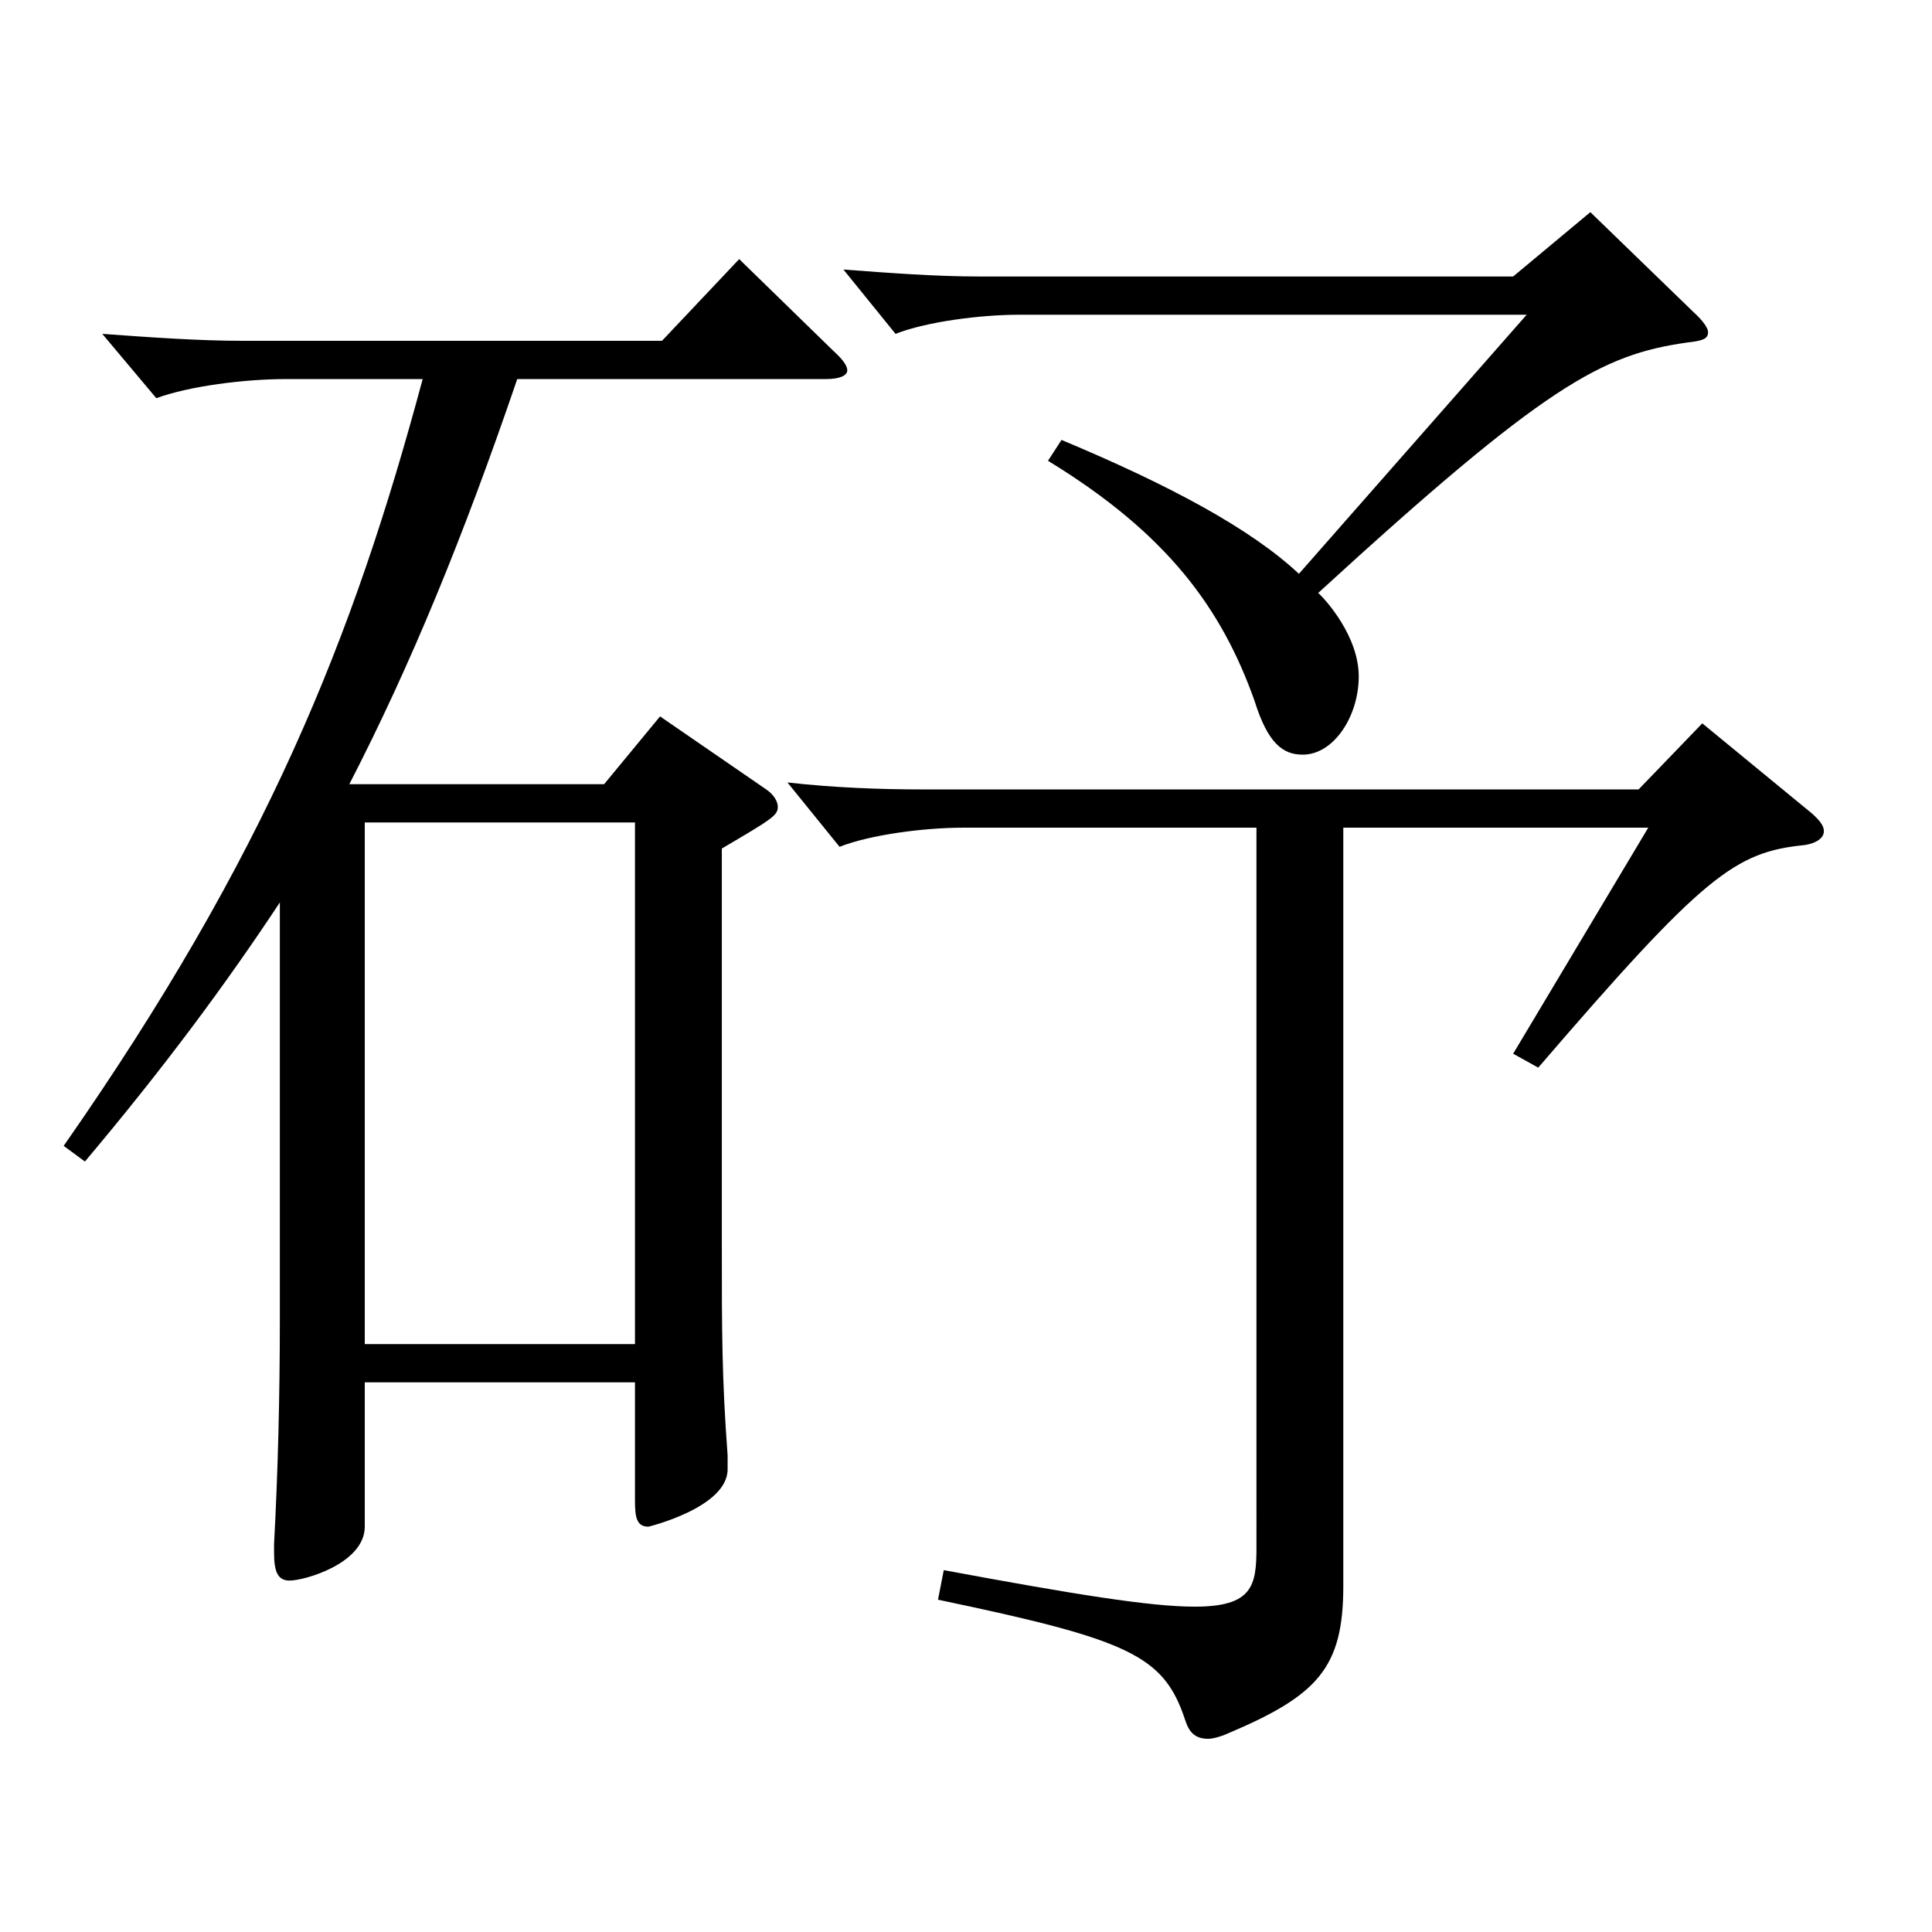 <?xml version="1.0" encoding="utf-8"?>
<!-- Generator: Adobe Illustrator 16.0.0, SVG Export Plug-In . SVG Version: 6.00 Build 0)  -->
<!DOCTYPE svg PUBLIC "-//W3C//DTD SVG 1.1//EN" "http://www.w3.org/Graphics/SVG/1.1/DTD/svg11.dtd">
<svg version="1.1" id="图层_1" xmlns="http://www.w3.org/2000/svg" xmlns:xlink="http://www.w3.org/1999/xlink" x="0px" y="0px"
	 width="1000px" height="1000px" viewBox="0 0 1000 1000" enable-background="new 0 0 1000 1000" xml:space="preserve">
<path d="M32.96,593.105c104.894-150.299,149.849-262.798,185.813-396.896h-70.929c-20.979,0-49.949,3.6-66.933,9.899l-27.972-33.3
	c24.975,1.8,49.95,3.6,72.927,3.6h216.781l39.96-42.299l48.95,47.699c3.996,3.6,6.993,7.2,6.993,9.9c0,2.699-3.996,4.5-10.989,4.5
	H267.723c-27.972,81.899-54.944,147.599-86.912,209.698h131.867l28.971-35.1l54.944,37.8c3.996,2.699,5.994,6.3,5.994,9
	c0,4.5-2.997,6.3-28.971,21.6v204.299c0,45.899,0,69.299,2.997,109.799v7.2c0,19.8-40.959,29.699-40.959,29.699
	c-5.994,0-6.993-4.5-6.993-13.5v-61.199H188.803v74.699c0,18.9-30.969,27.9-38.961,27.9c-5.994,0-7.992-4.5-7.992-14.4v-4.5
	c1.998-36.899,2.997-76.499,2.997-116.099V467.106c-27.972,42.3-59.939,85.5-100.898,134.1L32.96,593.105z M328.661,695.705V425.707
	H188.803v269.998H328.661z M695.292,428.407v392.397c0,42.299-12.987,56.699-59.939,76.499c-3.996,1.8-7.992,2.7-9.99,2.7
	c-6.993,0-9.99-3.601-11.987-9.9c-10.989-33.3-28.972-41.399-127.871-62.1l2.997-15.3c67.931,12.601,106.892,18.9,129.868,18.9
	c29.97,0,31.968-10.8,31.968-30.6V428.407H498.49c-19.979,0-47.951,3.6-63.936,9.899l-26.973-33.3
	c23.976,2.7,47.952,3.601,69.93,3.601h370.626l32.967-34.2l56.942,46.8c3.996,3.6,5.994,6.3,5.994,9c0,3.6-3.996,6.3-9.989,7.2
	c-35.964,3.6-51.948,15.3-137.861,115.199l-12.987-7.2l69.93-116.999H695.292z M549.439,227.708
	c55.943,23.4,97.901,45.9,122.876,69.3l117.881-134.099H527.461c-19.979,0-47.951,3.6-63.936,9.899l-26.973-33.3
	c23.976,1.8,47.952,3.601,69.93,3.601h276.721l39.96-33.3l52.946,51.299c5.994,5.4,7.992,9,7.992,10.801
	c0,3.6-2.997,4.499-10.989,5.399c-43.955,6.3-72.926,21.6-190.808,129.6c3.996,3.6,20.979,22.499,20.979,43.199
	s-12.987,40.5-28.971,40.5c-9.99,0-17.982-5.4-24.975-27.9c-16.983-47.699-44.955-86.399-106.893-124.199L549.439,227.708z"/>
</svg>
